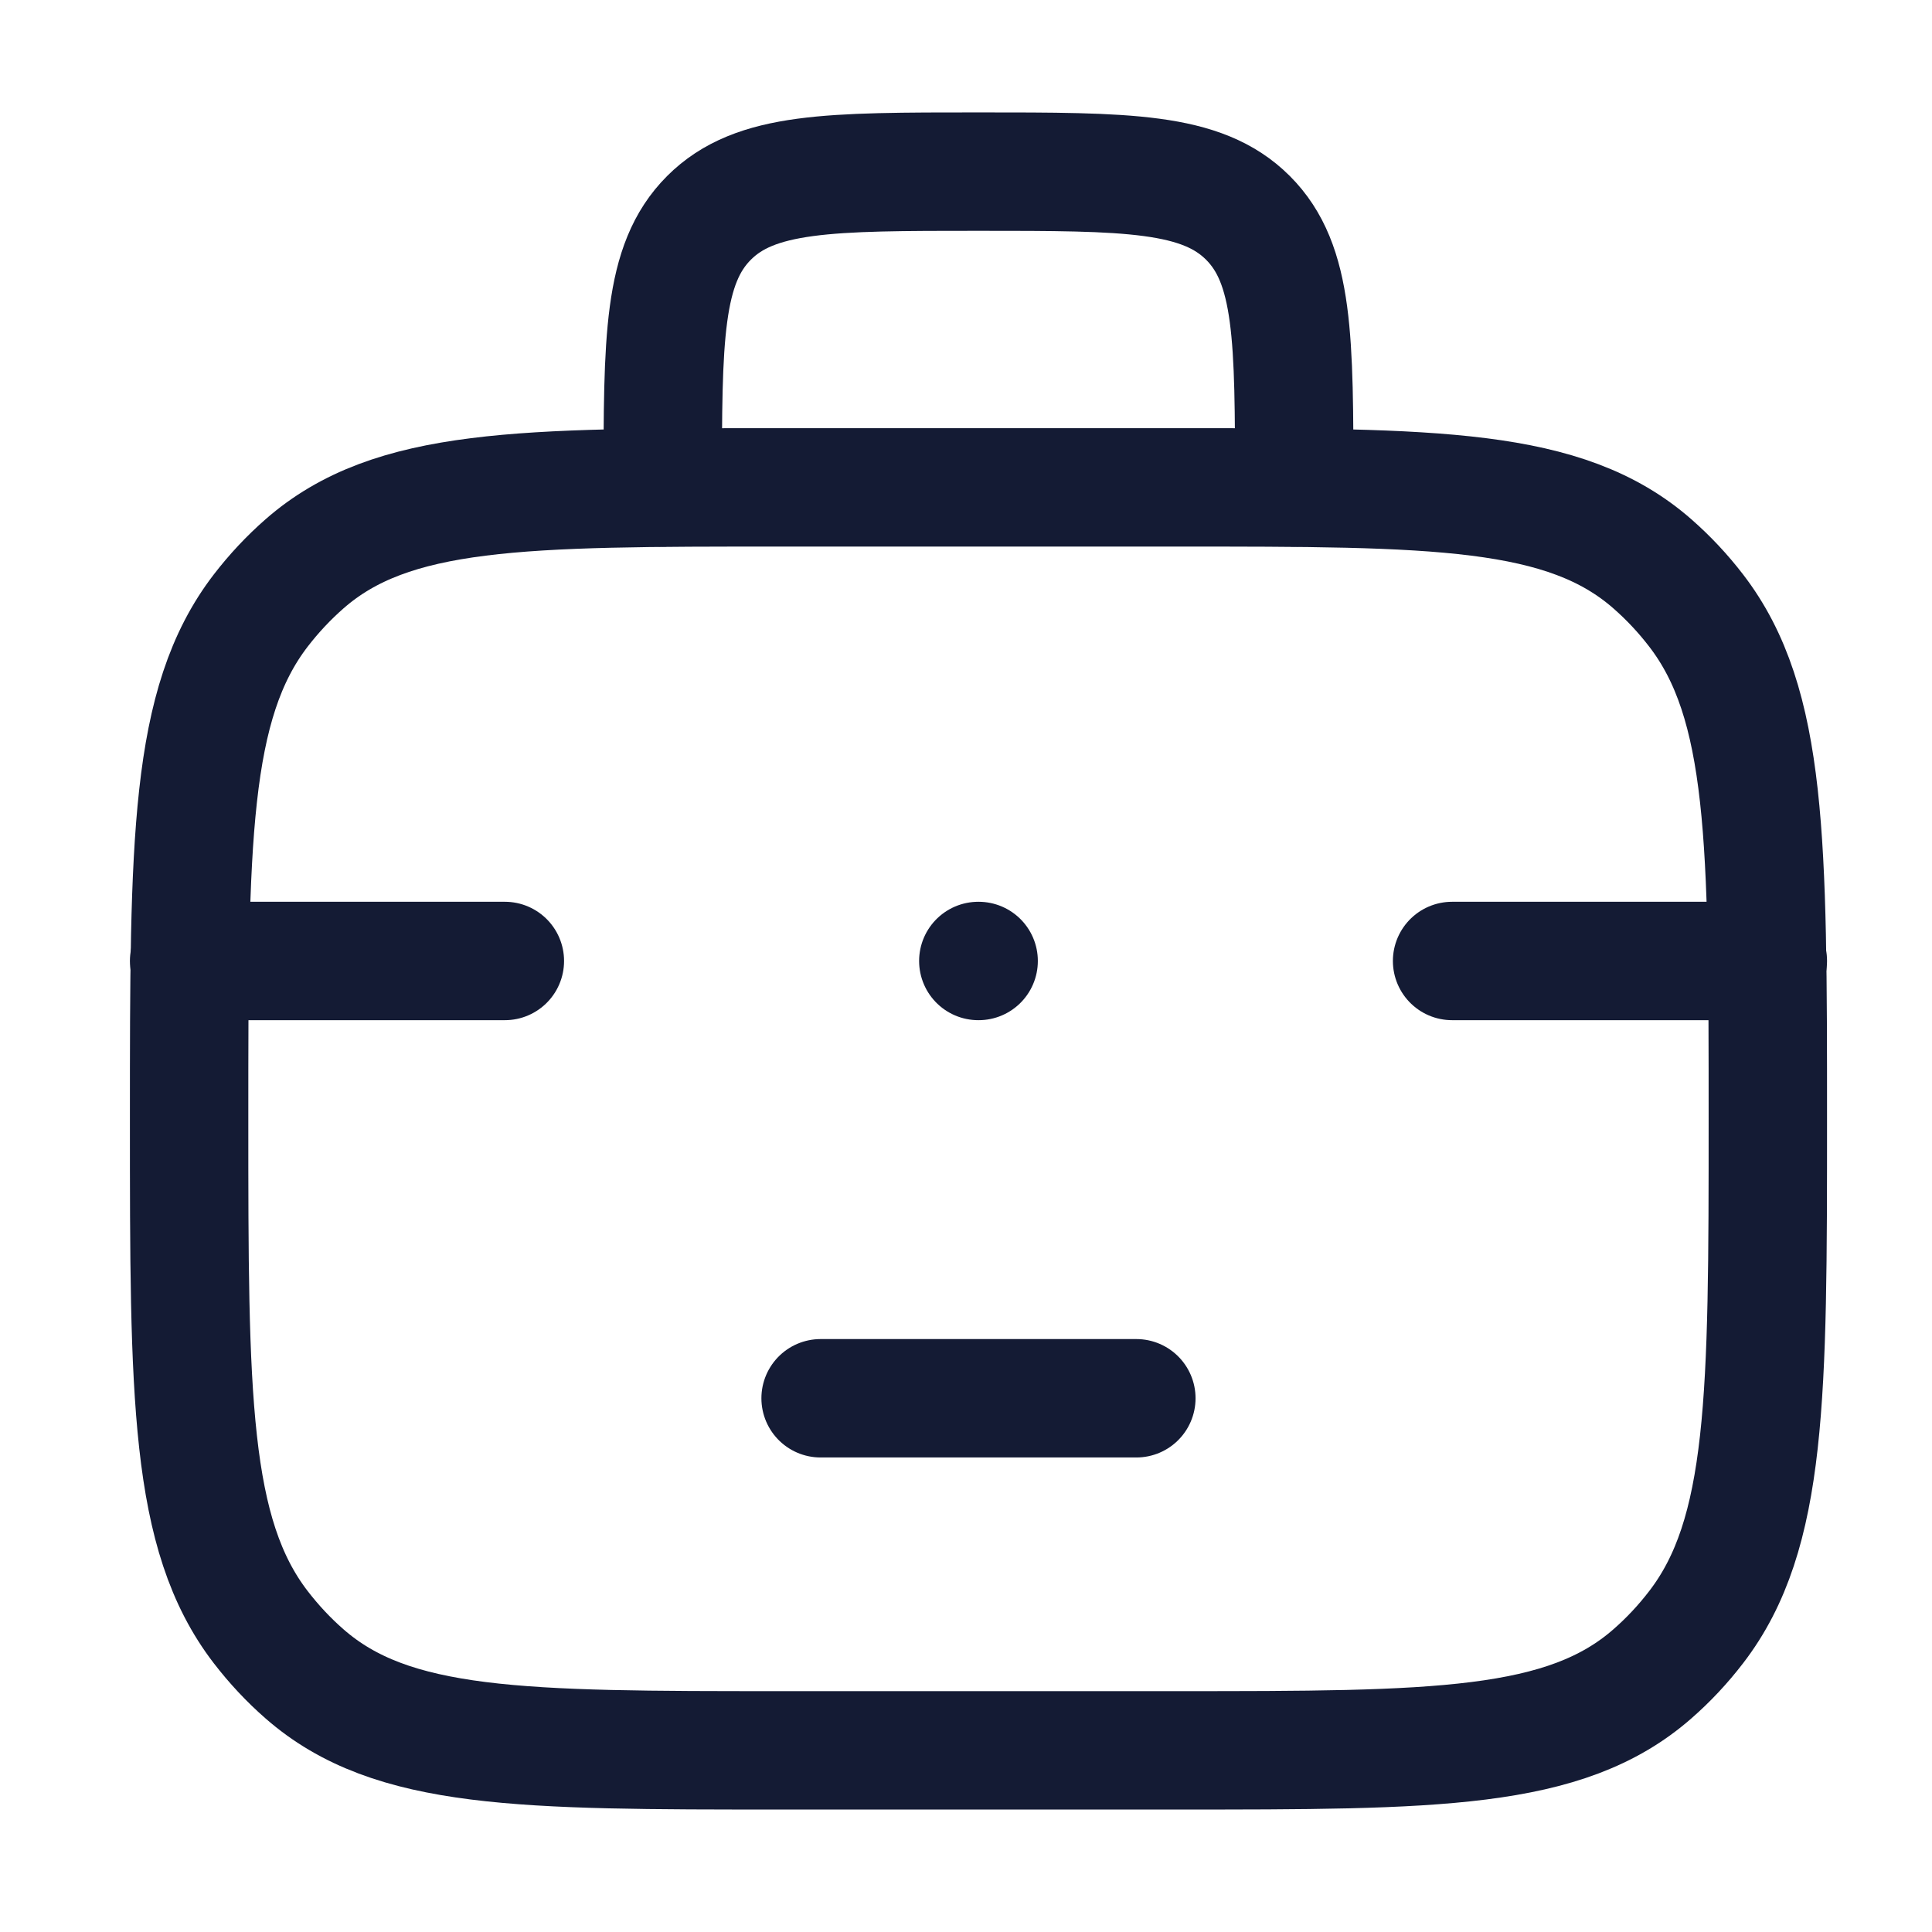 <svg width="35" height="35" viewBox="0 0 35 35" fill="none" xmlns="http://www.w3.org/2000/svg">
<path d="M3.426 20.269C3.426 15.255 3.426 12.747 4.724 11.06C4.962 10.751 5.227 10.468 5.517 10.214C7.099 8.829 9.45 8.829 14.151 8.829H21.301C26.002 8.829 28.352 8.829 29.934 10.214C30.224 10.468 30.49 10.751 30.727 11.06C32.026 12.747 32.026 15.255 32.026 20.269C32.026 25.284 32.026 27.791 30.727 29.478C30.49 29.787 30.224 30.071 29.934 30.324C28.352 31.709 26.002 31.709 21.301 31.709H14.151C9.45 31.709 7.099 31.709 5.517 30.324C5.227 30.071 4.962 29.787 4.724 29.478C3.426 27.791 3.426 25.284 3.426 20.269Z" stroke="#141B34" stroke-width="2.145"/>
<path d="M23.446 8.829C23.446 6.133 23.446 4.785 22.608 3.947C21.77 3.109 20.422 3.109 17.726 3.109C15.03 3.109 13.681 3.109 12.844 3.947C12.006 4.785 12.006 6.133 12.006 8.829" stroke="#141B34" stroke-width="2.145" stroke-linecap="round" stroke-linejoin="round"/>
<path d="M9.146 17.409H3.426" stroke="#141B34" stroke-width="2.145" stroke-linecap="round"/>
<path d="M20.586 25.331H14.866" stroke="#141B34" stroke-width="2.145" stroke-linecap="round"/>
<path d="M17.723 17.409L17.729 17.409" stroke="#141B34" stroke-width="2.145" stroke-linecap="round"/>
<path d="M32.026 17.409H26.306" stroke="#141B34" stroke-width="2.145" stroke-linecap="round"/>
</svg>
